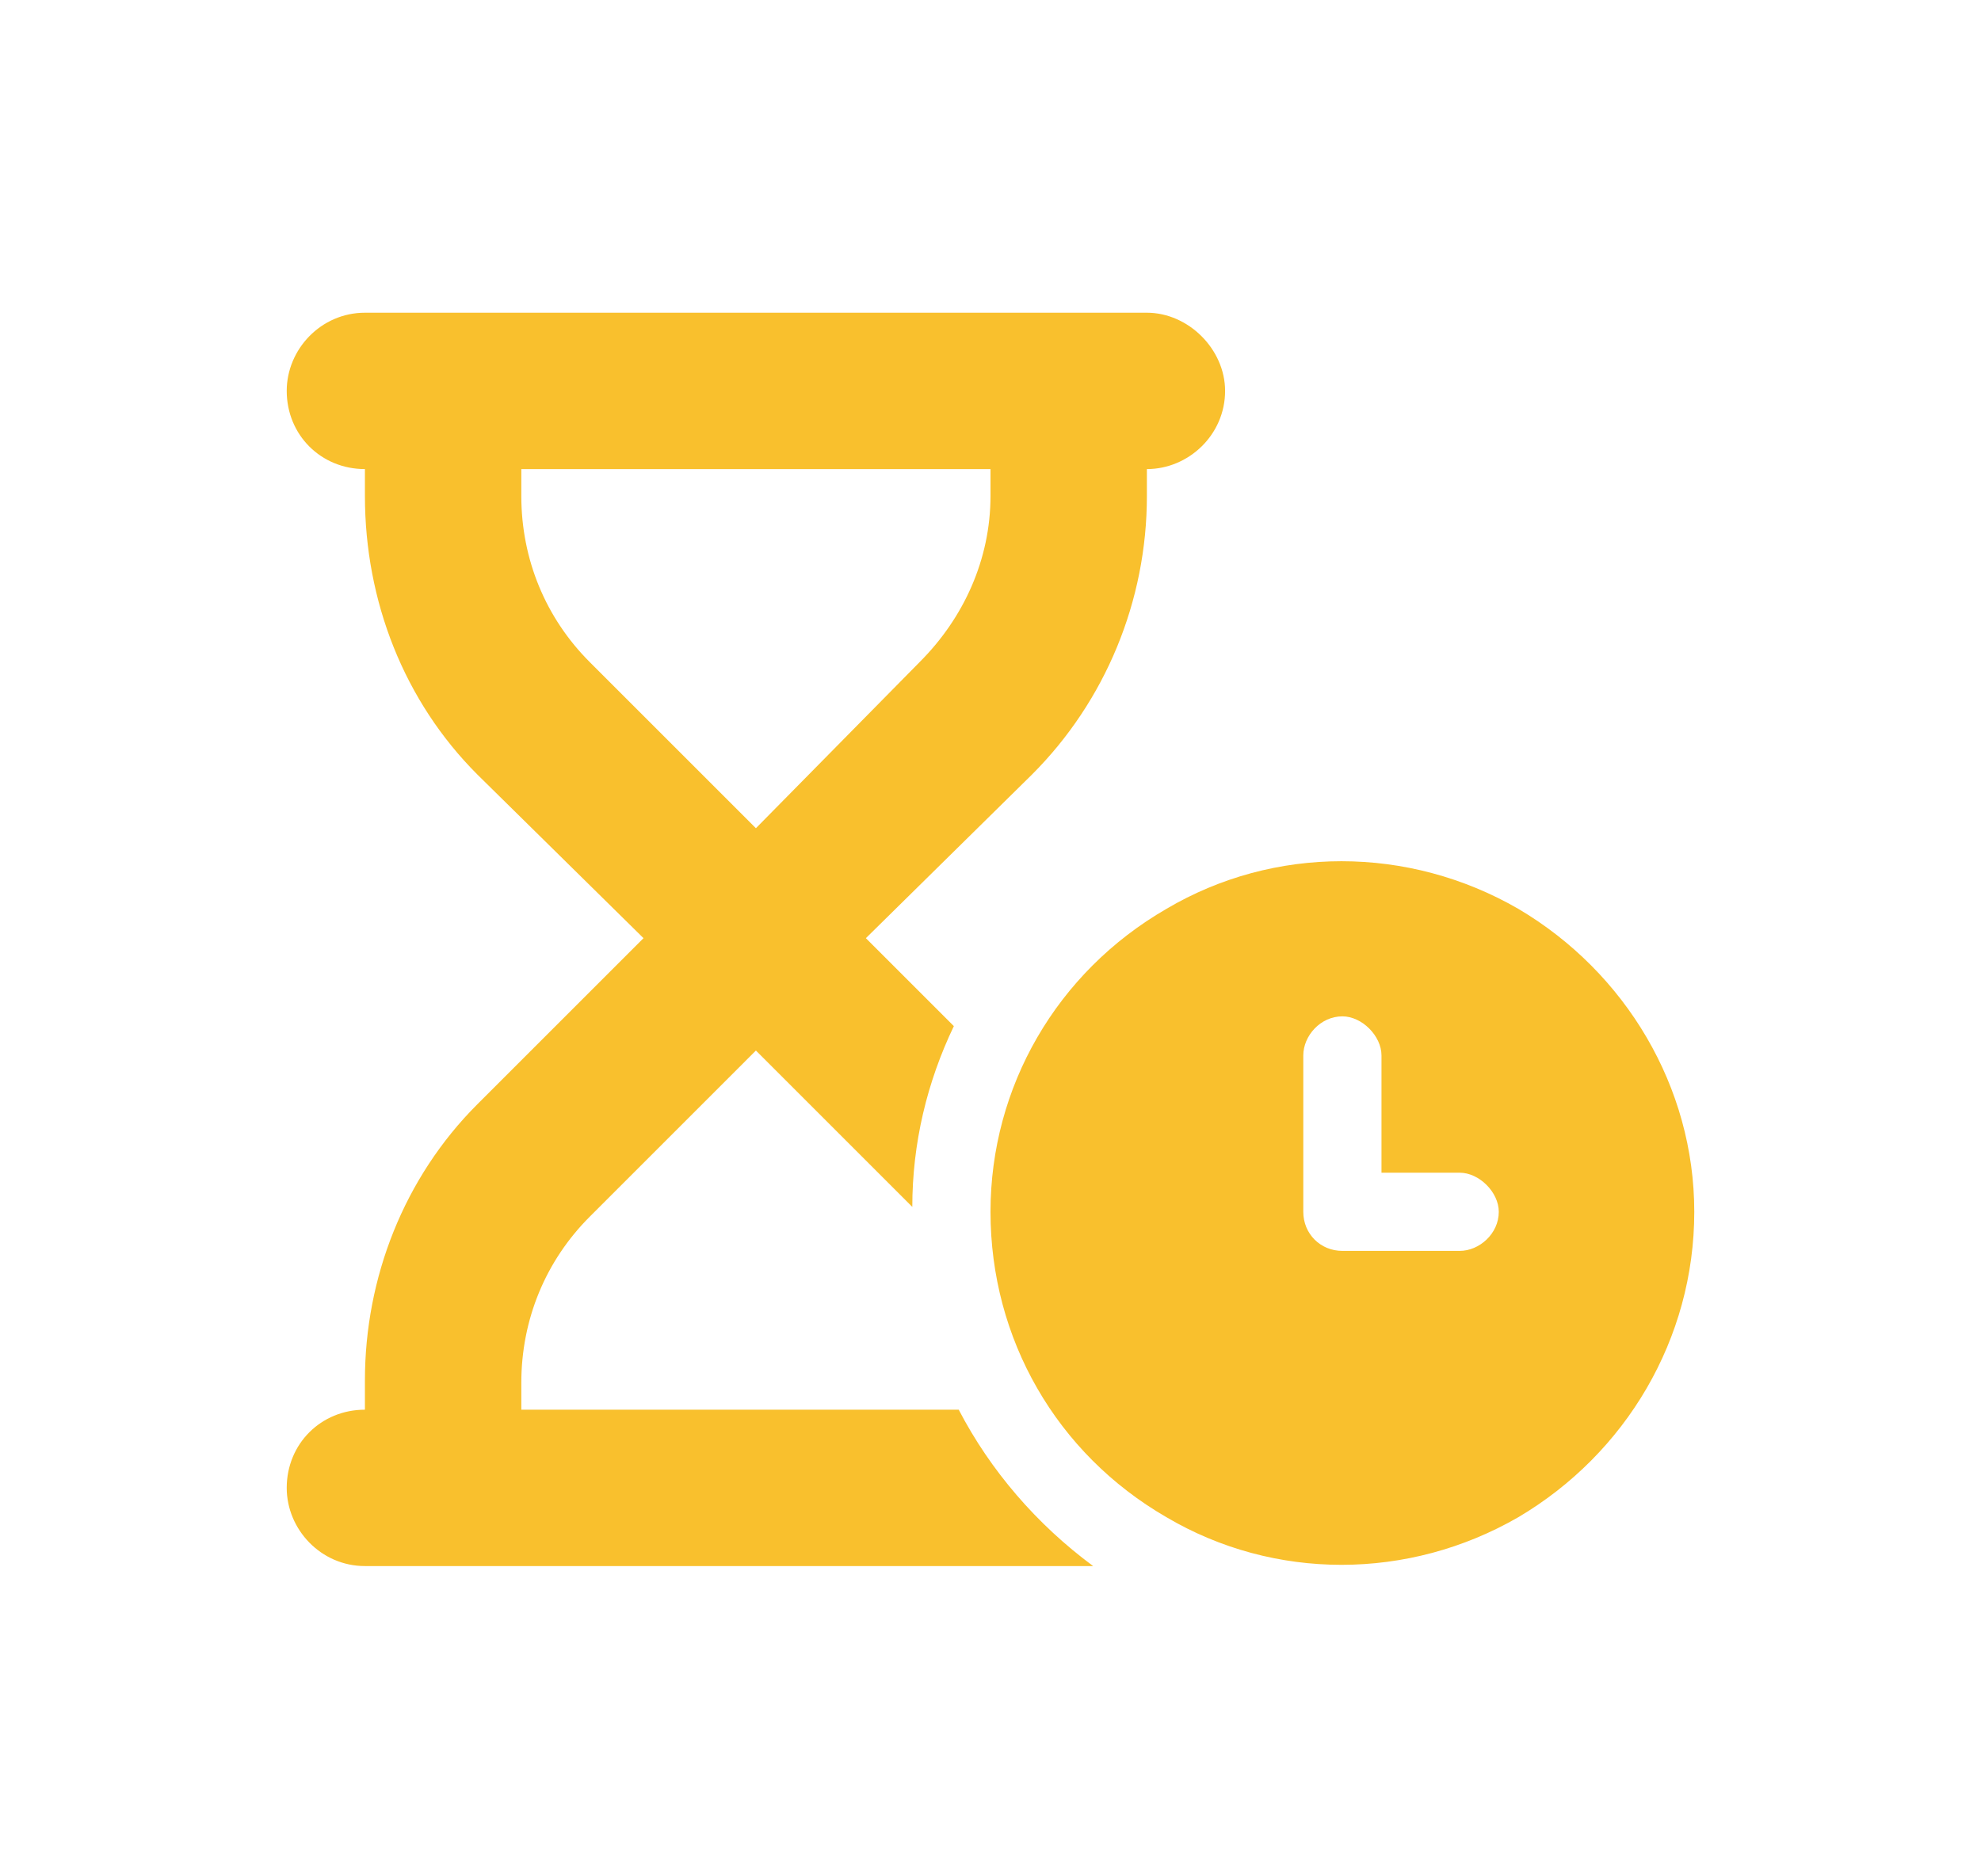 <svg width="76" height="72" viewBox="0 0 76 72" fill="none" xmlns="http://www.w3.org/2000/svg">
<path d="M11 15C11 13.406 12.312 12 14 12H17H41H44C45.594 12 47 13.406 47 15C47 16.688 45.594 18 44 18V19.031C44 23.062 42.406 26.906 39.594 29.719L33.219 36L36.594 39.375C35.562 41.531 35 43.875 35 46.312L29 40.312L22.625 46.688C20.938 48.375 20 50.625 20 53.062V54.094H36.781C38 56.438 39.781 58.5 41.938 60.094H41H17H14C12.312 60.094 11 58.688 11 57.094C11 55.406 12.312 54.094 14 54.094V52.969C14 49.031 15.5 45.188 18.312 42.375L24.688 36L18.312 29.719C15.5 26.906 14 23.062 14 19.031V18C12.312 18 11 16.688 11 15ZM20 18V19.031C20 21.469 20.938 23.719 22.625 25.406L29 31.781L35.281 25.406C36.969 23.719 38 21.469 38 19.031V18H20ZM38 46.5C38 41.719 40.531 37.312 44.75 34.875C48.875 32.438 54.031 32.438 58.25 34.875C62.375 37.312 65 41.719 65 46.5C65 51.375 62.375 55.781 58.25 58.219C54.031 60.656 48.875 60.656 44.75 58.219C40.531 55.781 38 51.375 38 46.5ZM51.5 39C50.656 39 50 39.75 50 40.5V46.5C50 47.344 50.656 48 51.5 48H56C56.75 48 57.5 47.344 57.5 46.5C57.5 45.75 56.75 45 56 45H53V40.5C53 39.75 52.25 39 51.5 39Z" fill="#F9C02D"/>
</svg>

